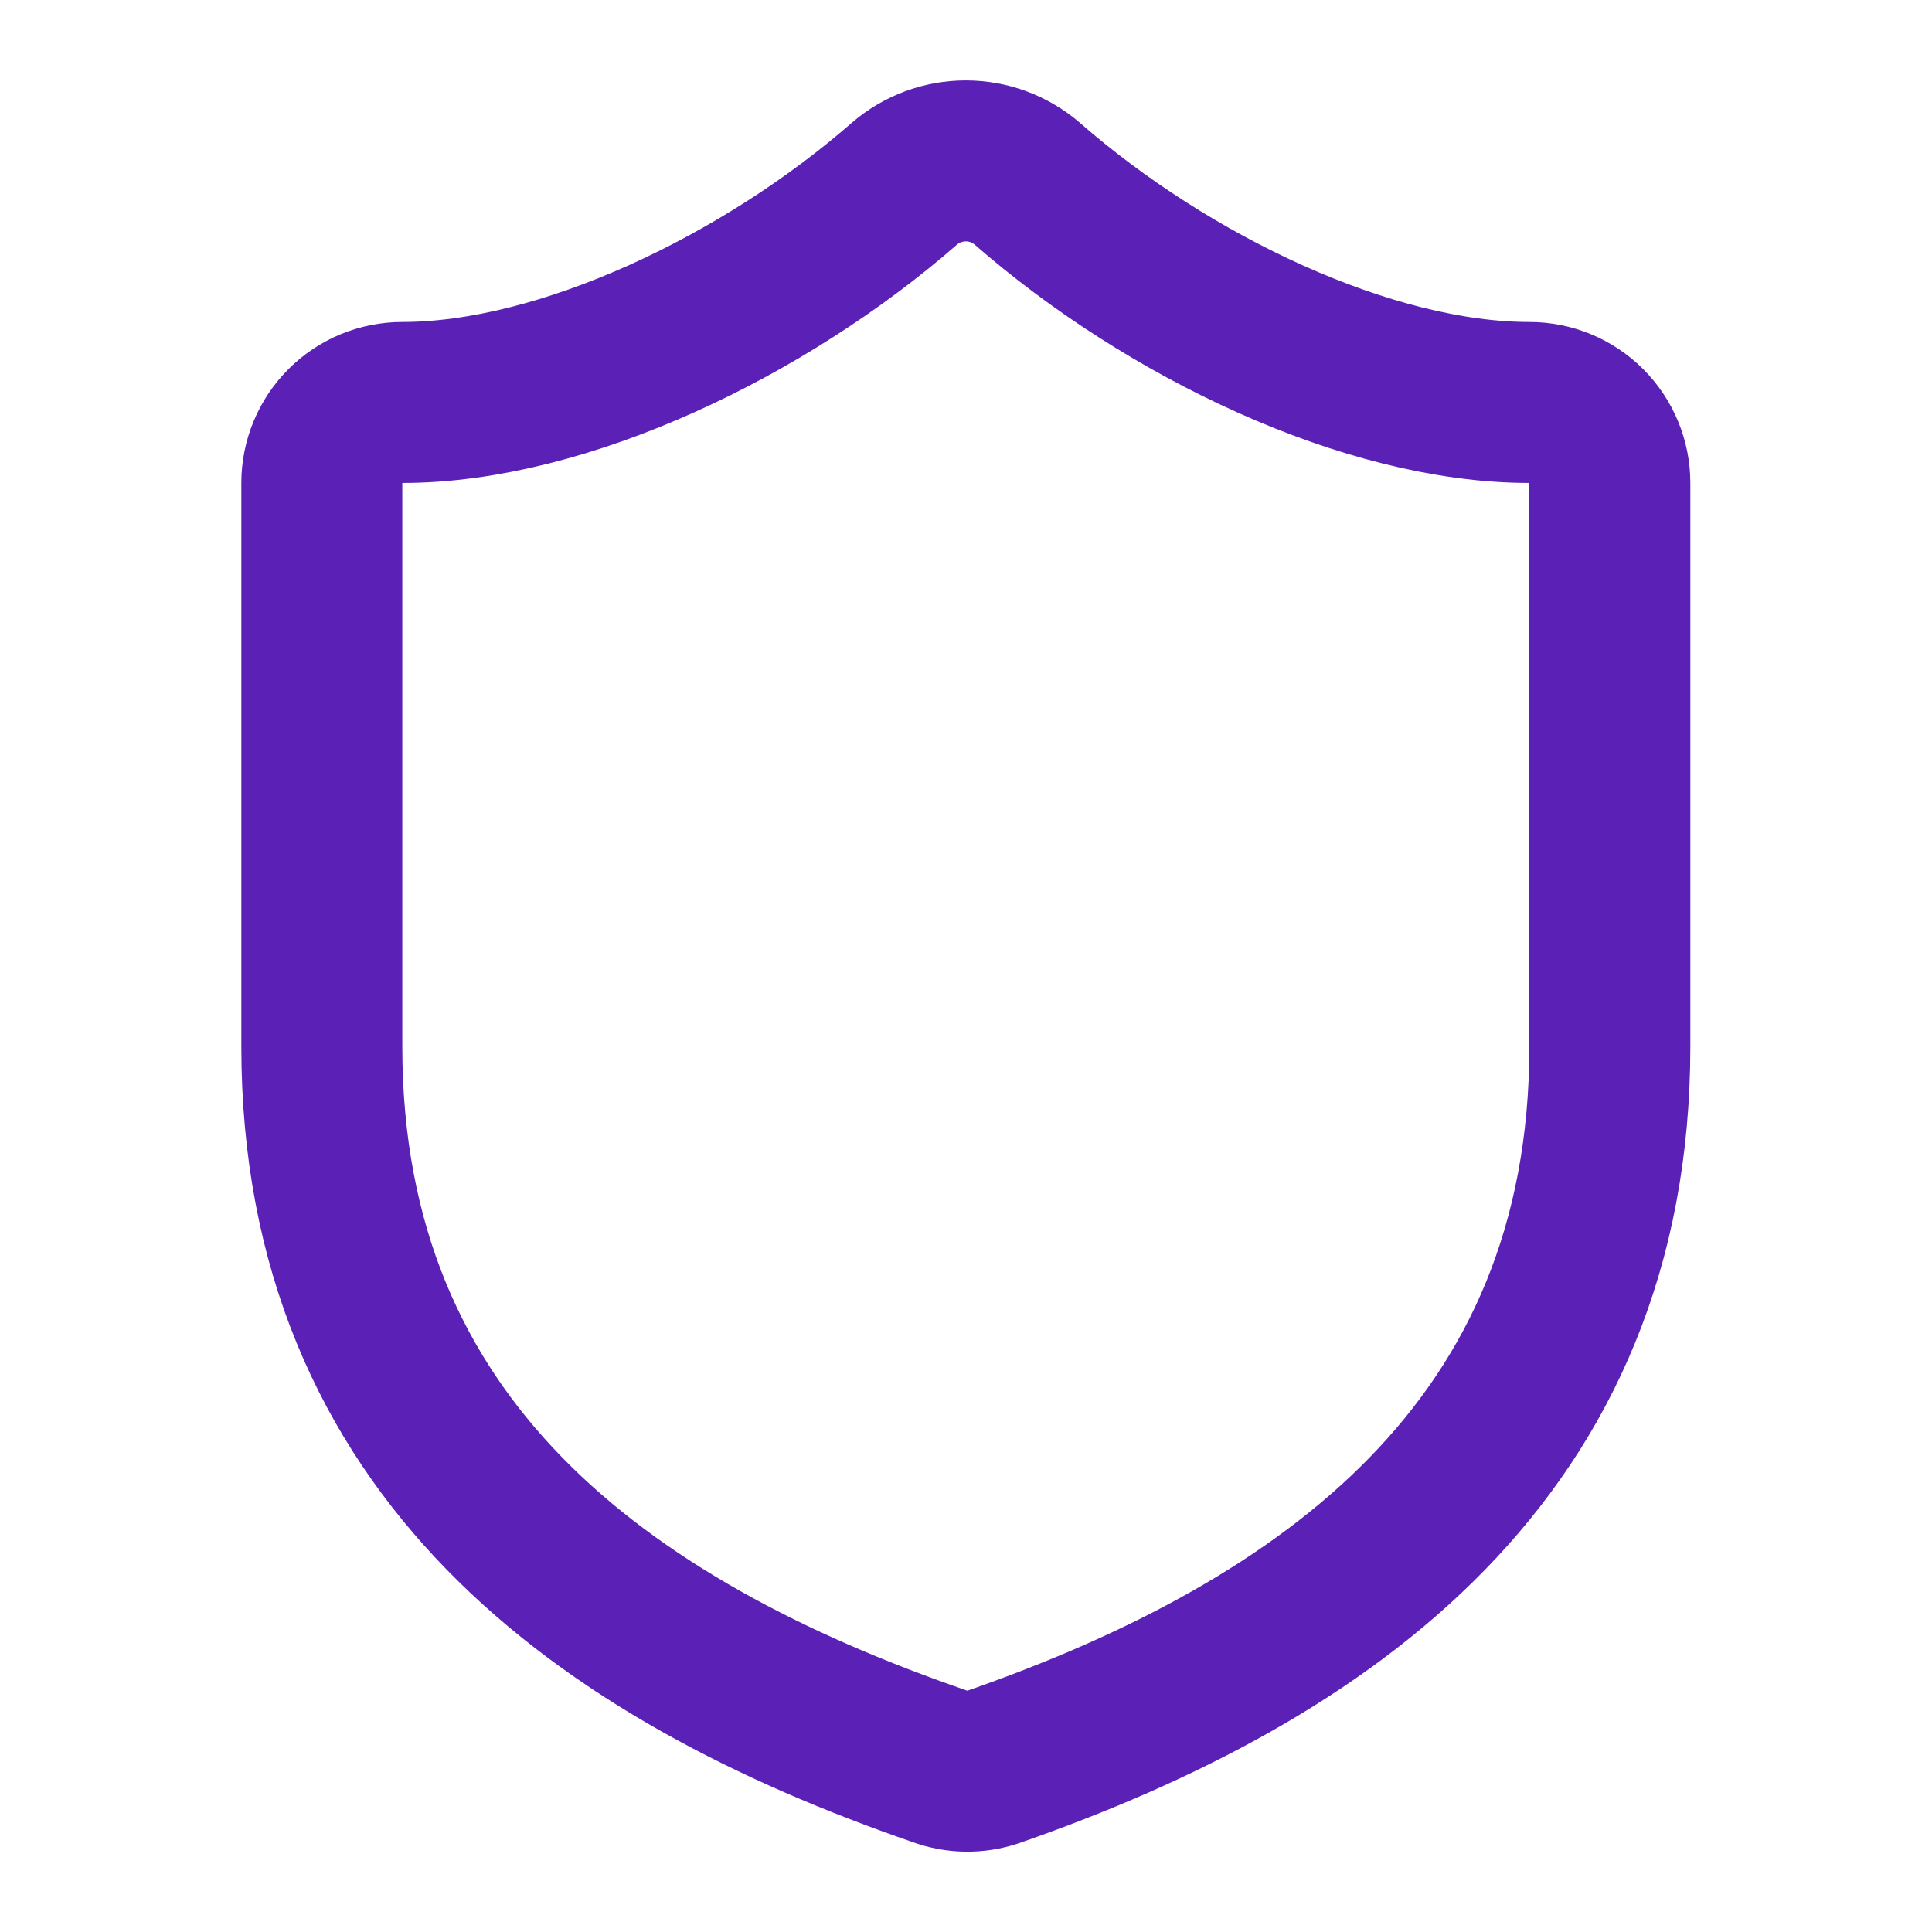 <svg xmlns="http://www.w3.org/2000/svg" width="28" height="28" viewBox="0 0 28 28" fill="none"><path d="M23.331 15.166C23.331 20.999 19.247 23.916 14.394 25.608C14.14 25.694 13.864 25.69 13.612 25.596C8.747 23.916 4.664 20.999 4.664 15.166V6.999C4.664 6.69 4.787 6.393 5.006 6.174C5.225 5.955 5.521 5.833 5.831 5.833C8.164 5.833 11.081 4.433 13.111 2.659C13.358 2.448 13.672 2.332 13.997 2.332C14.322 2.332 14.637 2.448 14.884 2.659C16.926 4.444 19.831 5.833 22.164 5.833C22.474 5.833 22.77 5.955 22.989 6.174C23.208 6.393 23.331 6.69 23.331 6.999V15.166Z" stroke="#5B21B6" stroke-width="2.333" stroke-linecap="round" stroke-linejoin="round"></path></svg>